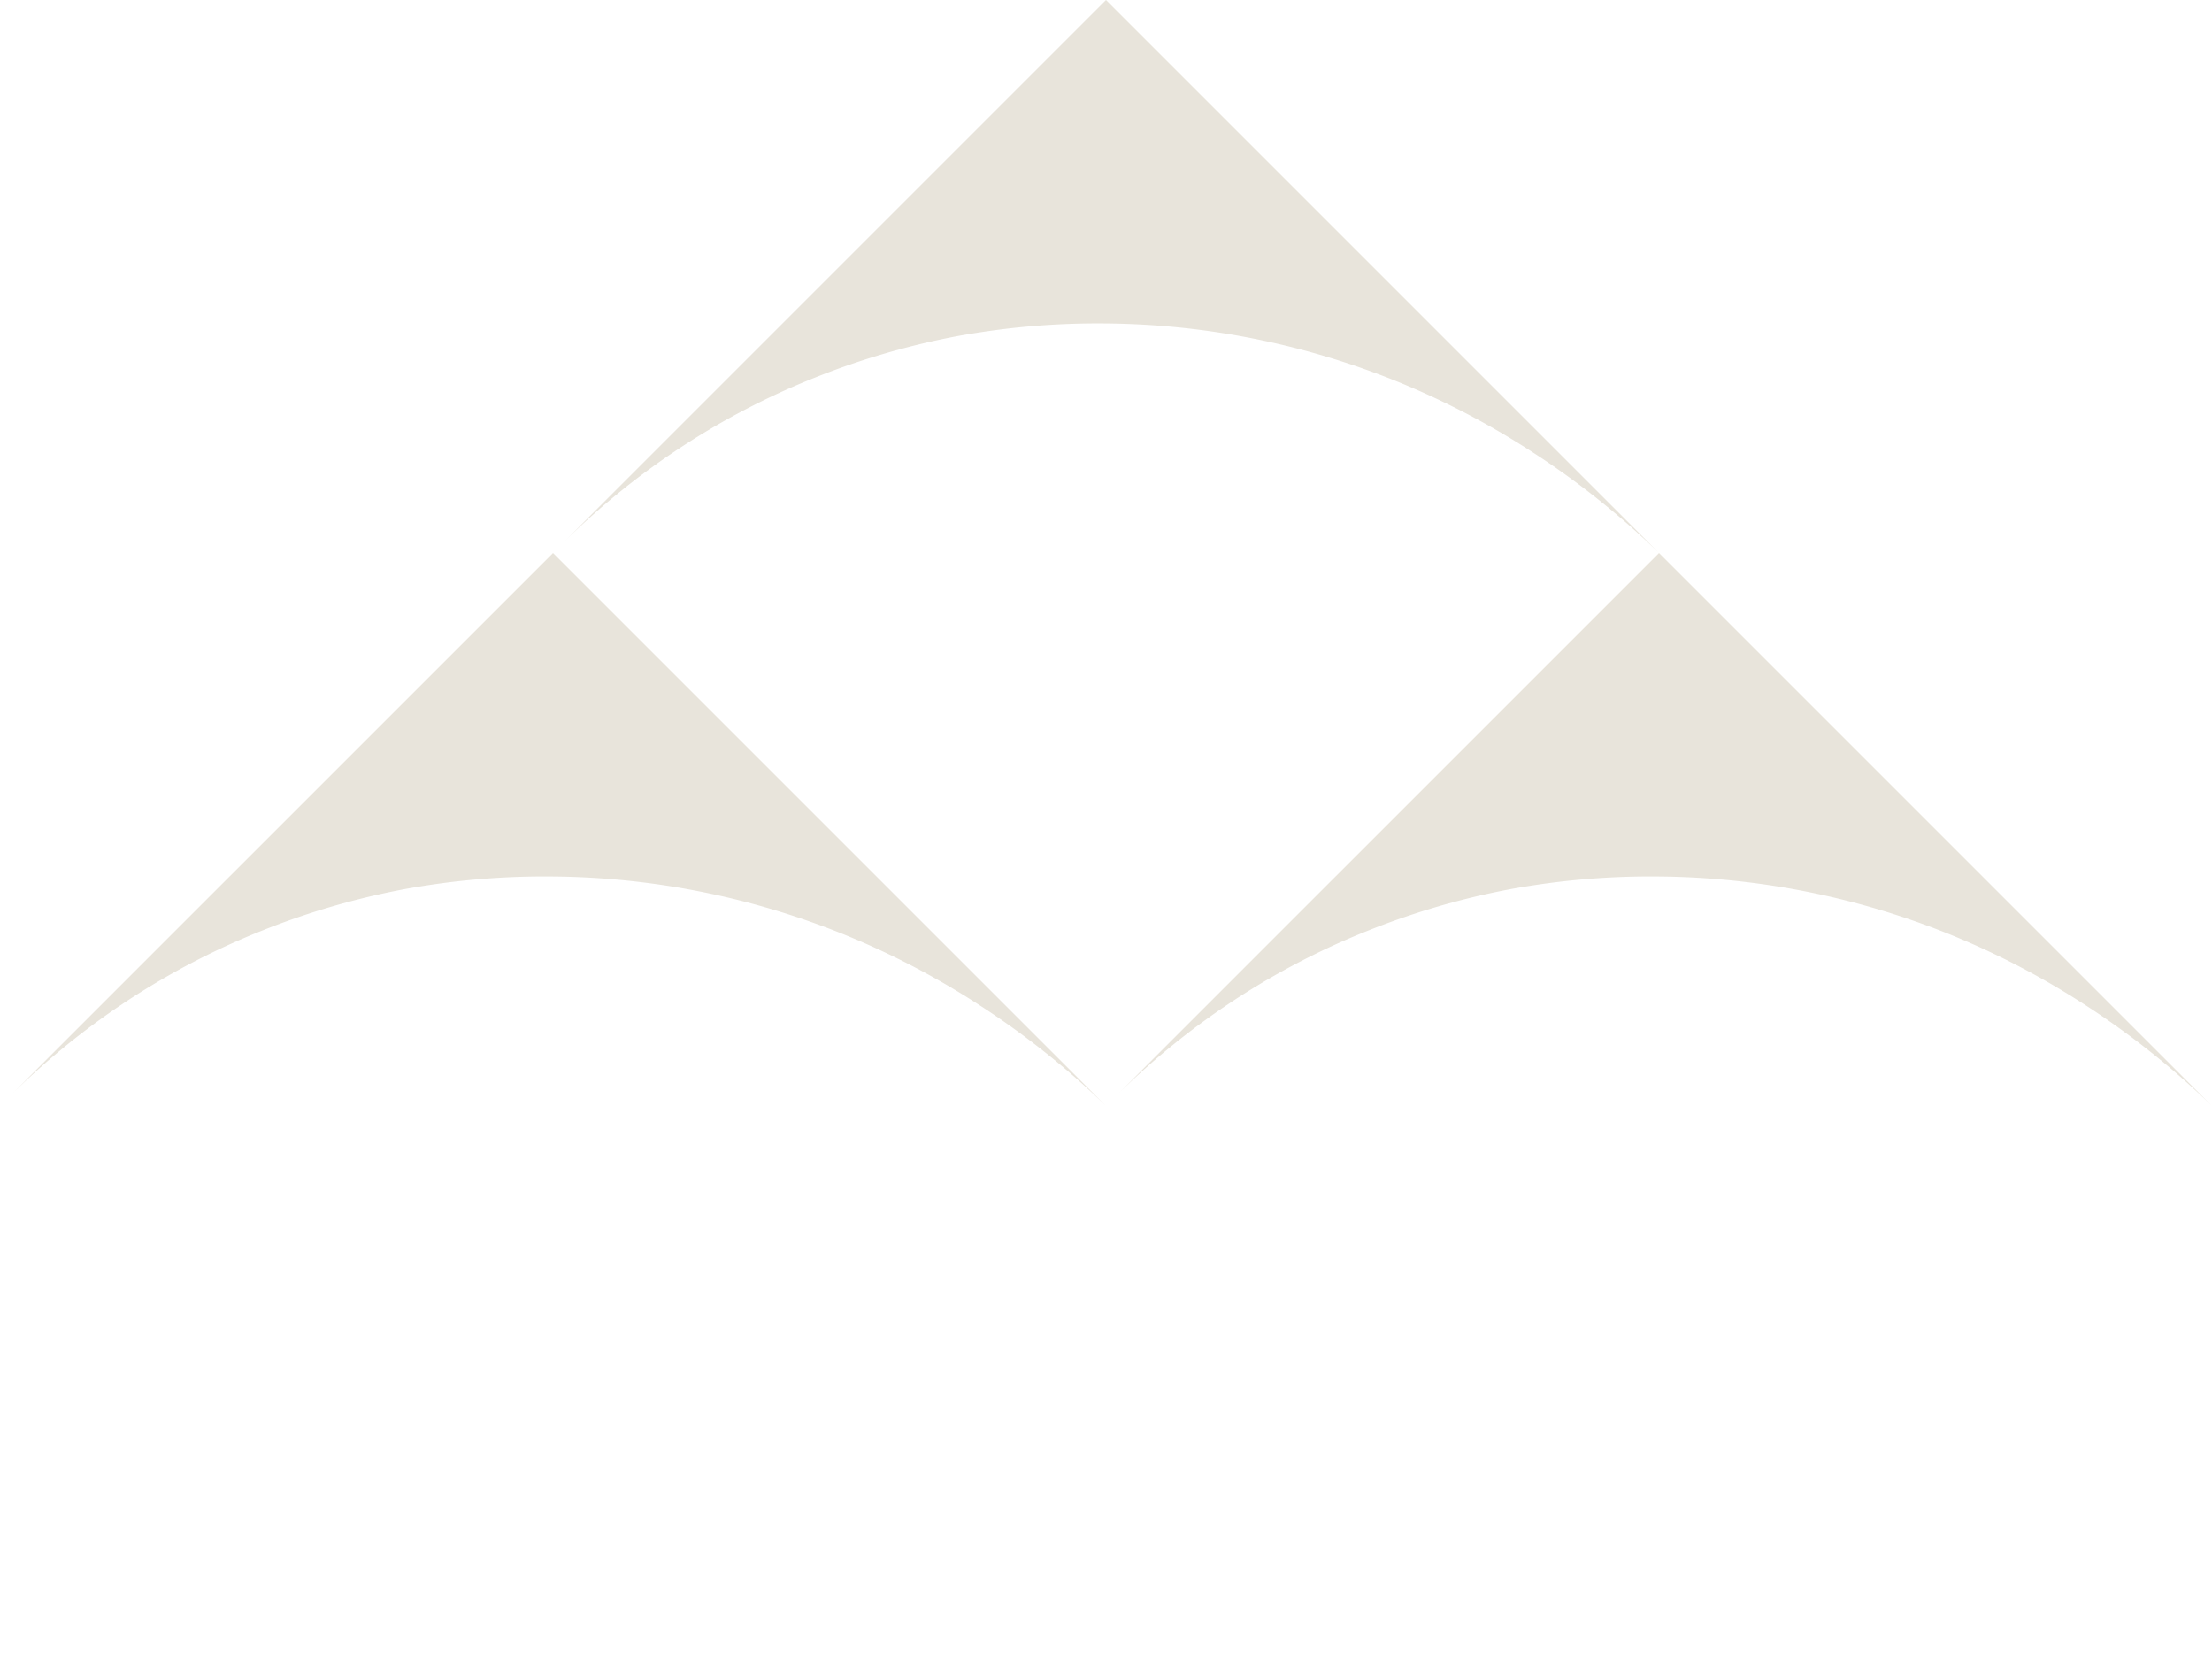 <svg id="グループ_54052" data-name="グループ 54052" xmlns="http://www.w3.org/2000/svg" width="33.91" height="25.433" viewBox="0 0 33.91 25.433">
  <path id="パス_32373" data-name="パス 32373" d="M11.989,0H0V11.757A11.5,11.5,0,0,1,.94,7.244a11.711,11.711,0,0,1,1.1-2A11.971,11.971,0,0,1,3.506,3.507,12.182,12.182,0,0,1,7.316.969a12.323,12.323,0,0,1,2.252-.7A12.537,12.537,0,0,1,11.988,0h0ZM0,11.863H0v.126H0C0,11.948,0,11.907,0,11.863Z" transform="translate(16.955) rotate(45)" fill="#e8e4db"/>
  <path id="パス_32374" data-name="パス 32374" d="M11.989,0H0V11.757A11.5,11.5,0,0,1,.94,7.244a11.711,11.711,0,0,1,1.1-2A11.971,11.971,0,0,1,3.506,3.507,12.182,12.182,0,0,1,7.316.969a12.323,12.323,0,0,1,2.252-.7A12.537,12.537,0,0,1,11.988,0h0ZM0,11.863H0v.126H0C0,11.948,0,11.907,0,11.863Z" transform="translate(8.478 8.478) rotate(45)" fill="#e8e4db"/>
  <path id="パス_32375" data-name="パス 32375" d="M11.989,0H0V11.757A11.5,11.5,0,0,1,.94,7.244a11.711,11.711,0,0,1,1.1-2A11.971,11.971,0,0,1,3.506,3.507,12.182,12.182,0,0,1,7.316.969a12.323,12.323,0,0,1,2.252-.7A12.537,12.537,0,0,1,11.988,0h0ZM0,11.863H0v.126H0C0,11.948,0,11.907,0,11.863Z" transform="translate(25.433 8.478) rotate(45)" fill="#e8e4db"/>
</svg>
